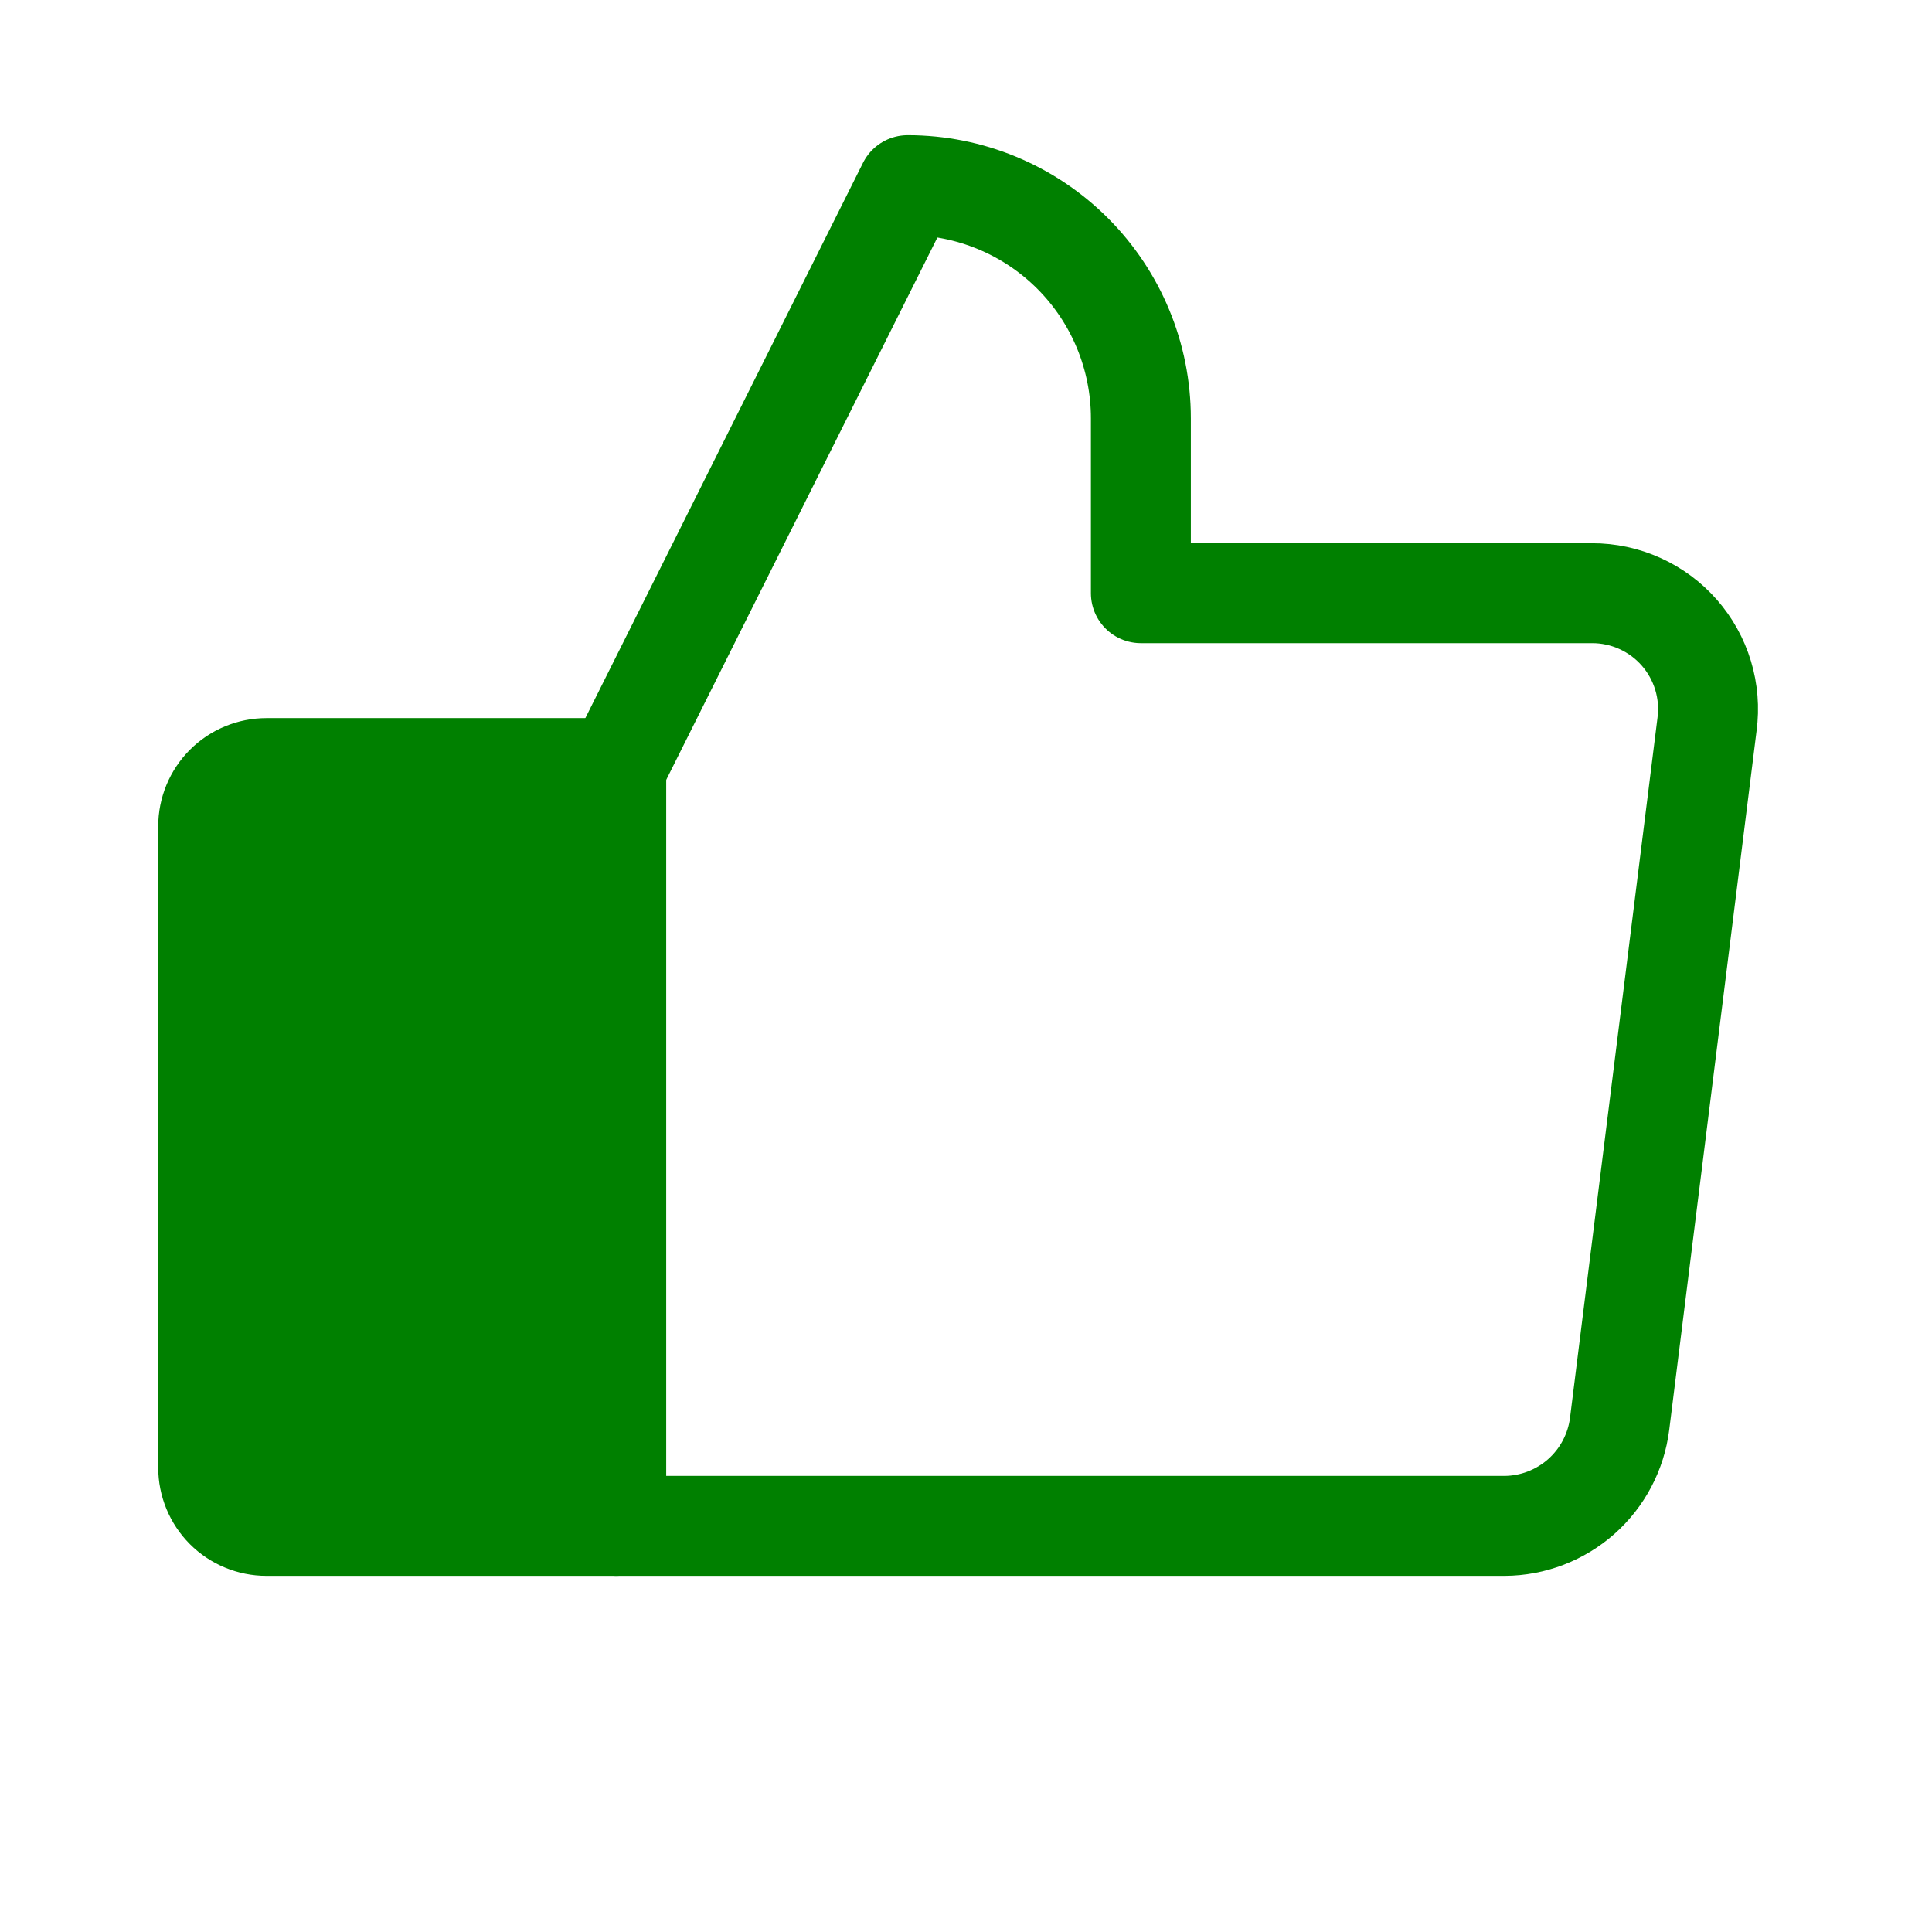 <svg width="29" height="29" viewBox="0 0 29 29" fill="none" xmlns="http://www.w3.org/2000/svg">
<path d="M4 11.529H9.25V22.904H4C3.768 22.904 3.545 22.812 3.381 22.648C3.217 22.483 3.125 22.261 3.125 22.029V12.404C3.125 12.172 3.217 11.949 3.381 11.785C3.545 11.621 3.768 11.529 4 11.529V11.529Z" fill="green" stroke="green" stroke-width="1.5" stroke-linecap="round" stroke-linejoin="round"/>
<path d="M9.25 11.529L13.625 2.779C14.553 2.779 15.444 3.148 16.1 3.804C16.756 4.46 17.125 5.351 17.125 6.279V8.904H23.895C24.143 8.903 24.389 8.956 24.615 9.058C24.841 9.16 25.043 9.309 25.207 9.496C25.37 9.682 25.492 9.901 25.564 10.139C25.636 10.377 25.656 10.627 25.623 10.873L24.311 21.373C24.258 21.794 24.053 22.182 23.735 22.464C23.417 22.745 23.008 22.902 22.583 22.904H9.25" stroke="green" stroke-width="1.5" stroke-linecap="round" stroke-linejoin="round"/>
</svg>

